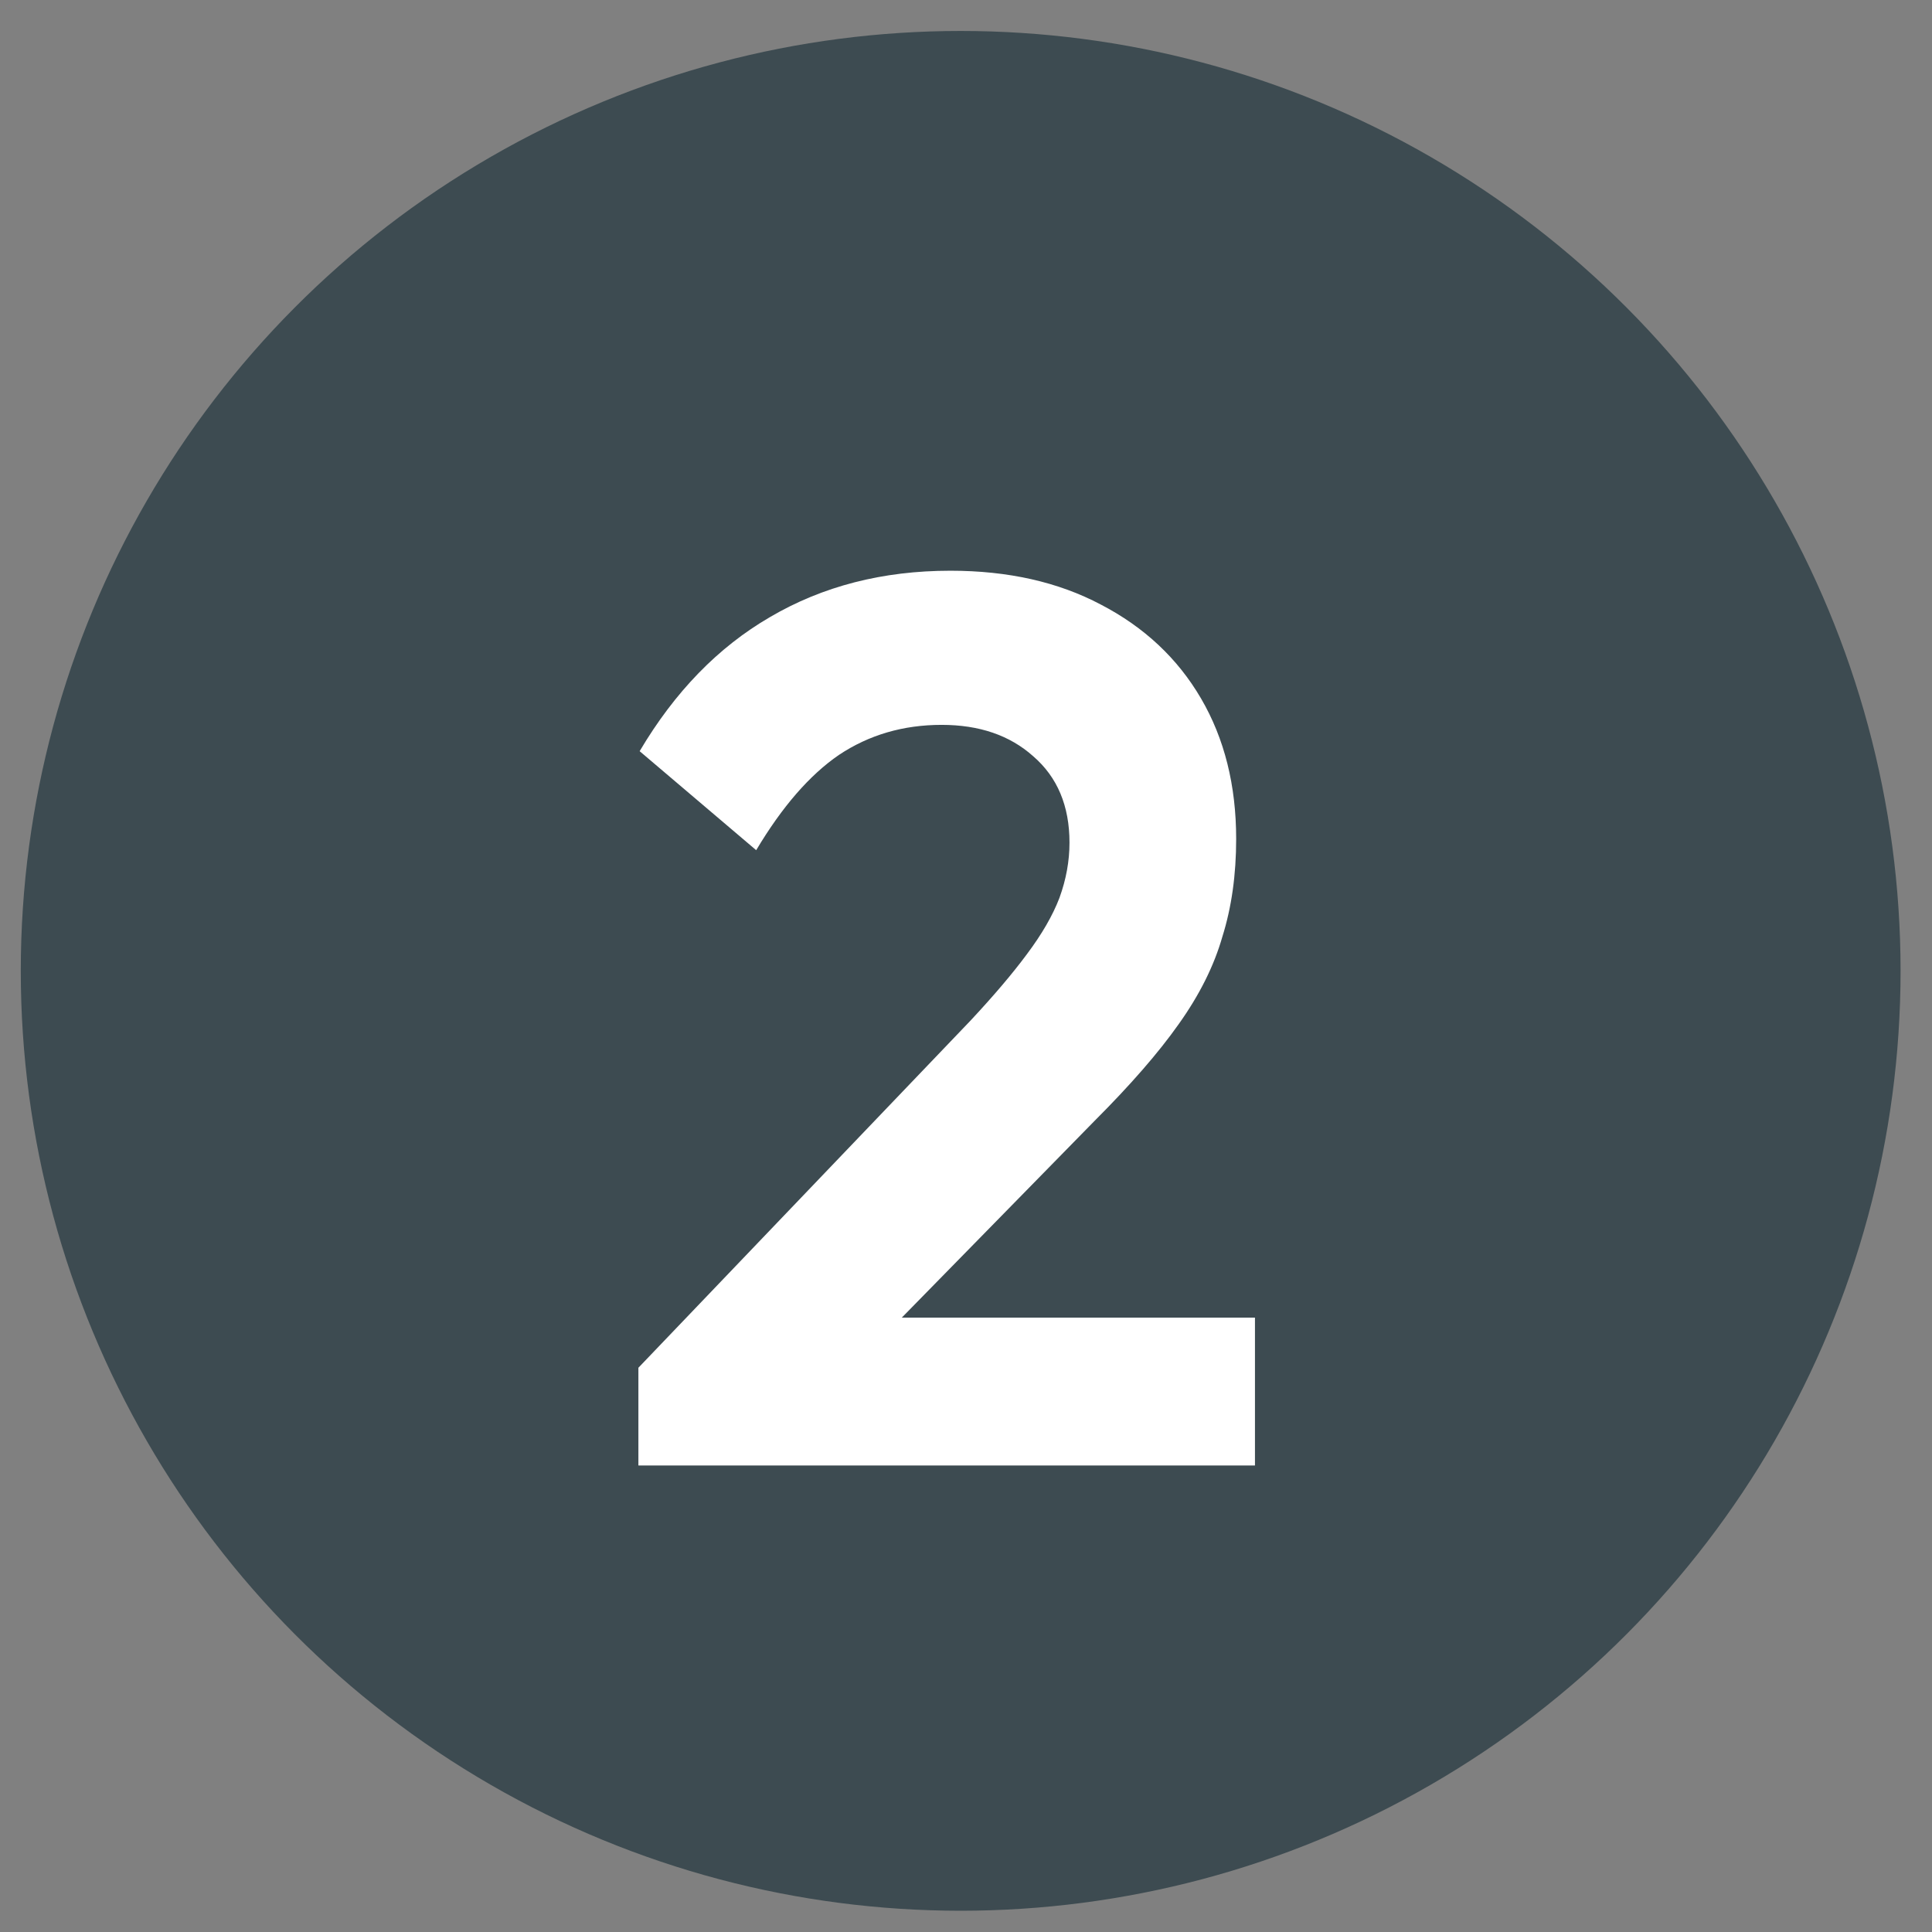 <svg width="37" height="37" viewBox="0 0 37 37" fill="none" xmlns="http://www.w3.org/2000/svg">
<rect x="0" y="0" width="37" height="37" fill="#808080" stroke="none"/>
<circle cx="18.398" cy="18.593" r="18" fill="#3D4B51"/>
<path d="M12.226 26.194L18.586 19.546C19.034 19.066 19.394 18.642 19.666 18.274C19.954 17.89 20.162 17.53 20.29 17.194C20.418 16.842 20.482 16.49 20.482 16.138C20.482 15.434 20.25 14.882 19.786 14.482C19.338 14.082 18.754 13.882 18.034 13.882C17.298 13.882 16.642 14.074 16.066 14.458C15.506 14.842 14.978 15.45 14.482 16.282L12.25 14.386C12.922 13.25 13.754 12.394 14.746 11.818C15.754 11.226 16.906 10.93 18.202 10.93C19.306 10.93 20.266 11.146 21.082 11.578C21.914 12.01 22.554 12.61 23.002 13.378C23.45 14.146 23.674 15.042 23.674 16.066C23.674 16.754 23.586 17.378 23.41 17.938C23.25 18.498 22.97 19.058 22.57 19.618C22.186 20.162 21.65 20.778 20.962 21.466L16.33 26.194H12.226ZM12.226 28.066V26.194L15.01 25.234H24.034V28.066H12.226Z" fill="white"/>
</svg>
